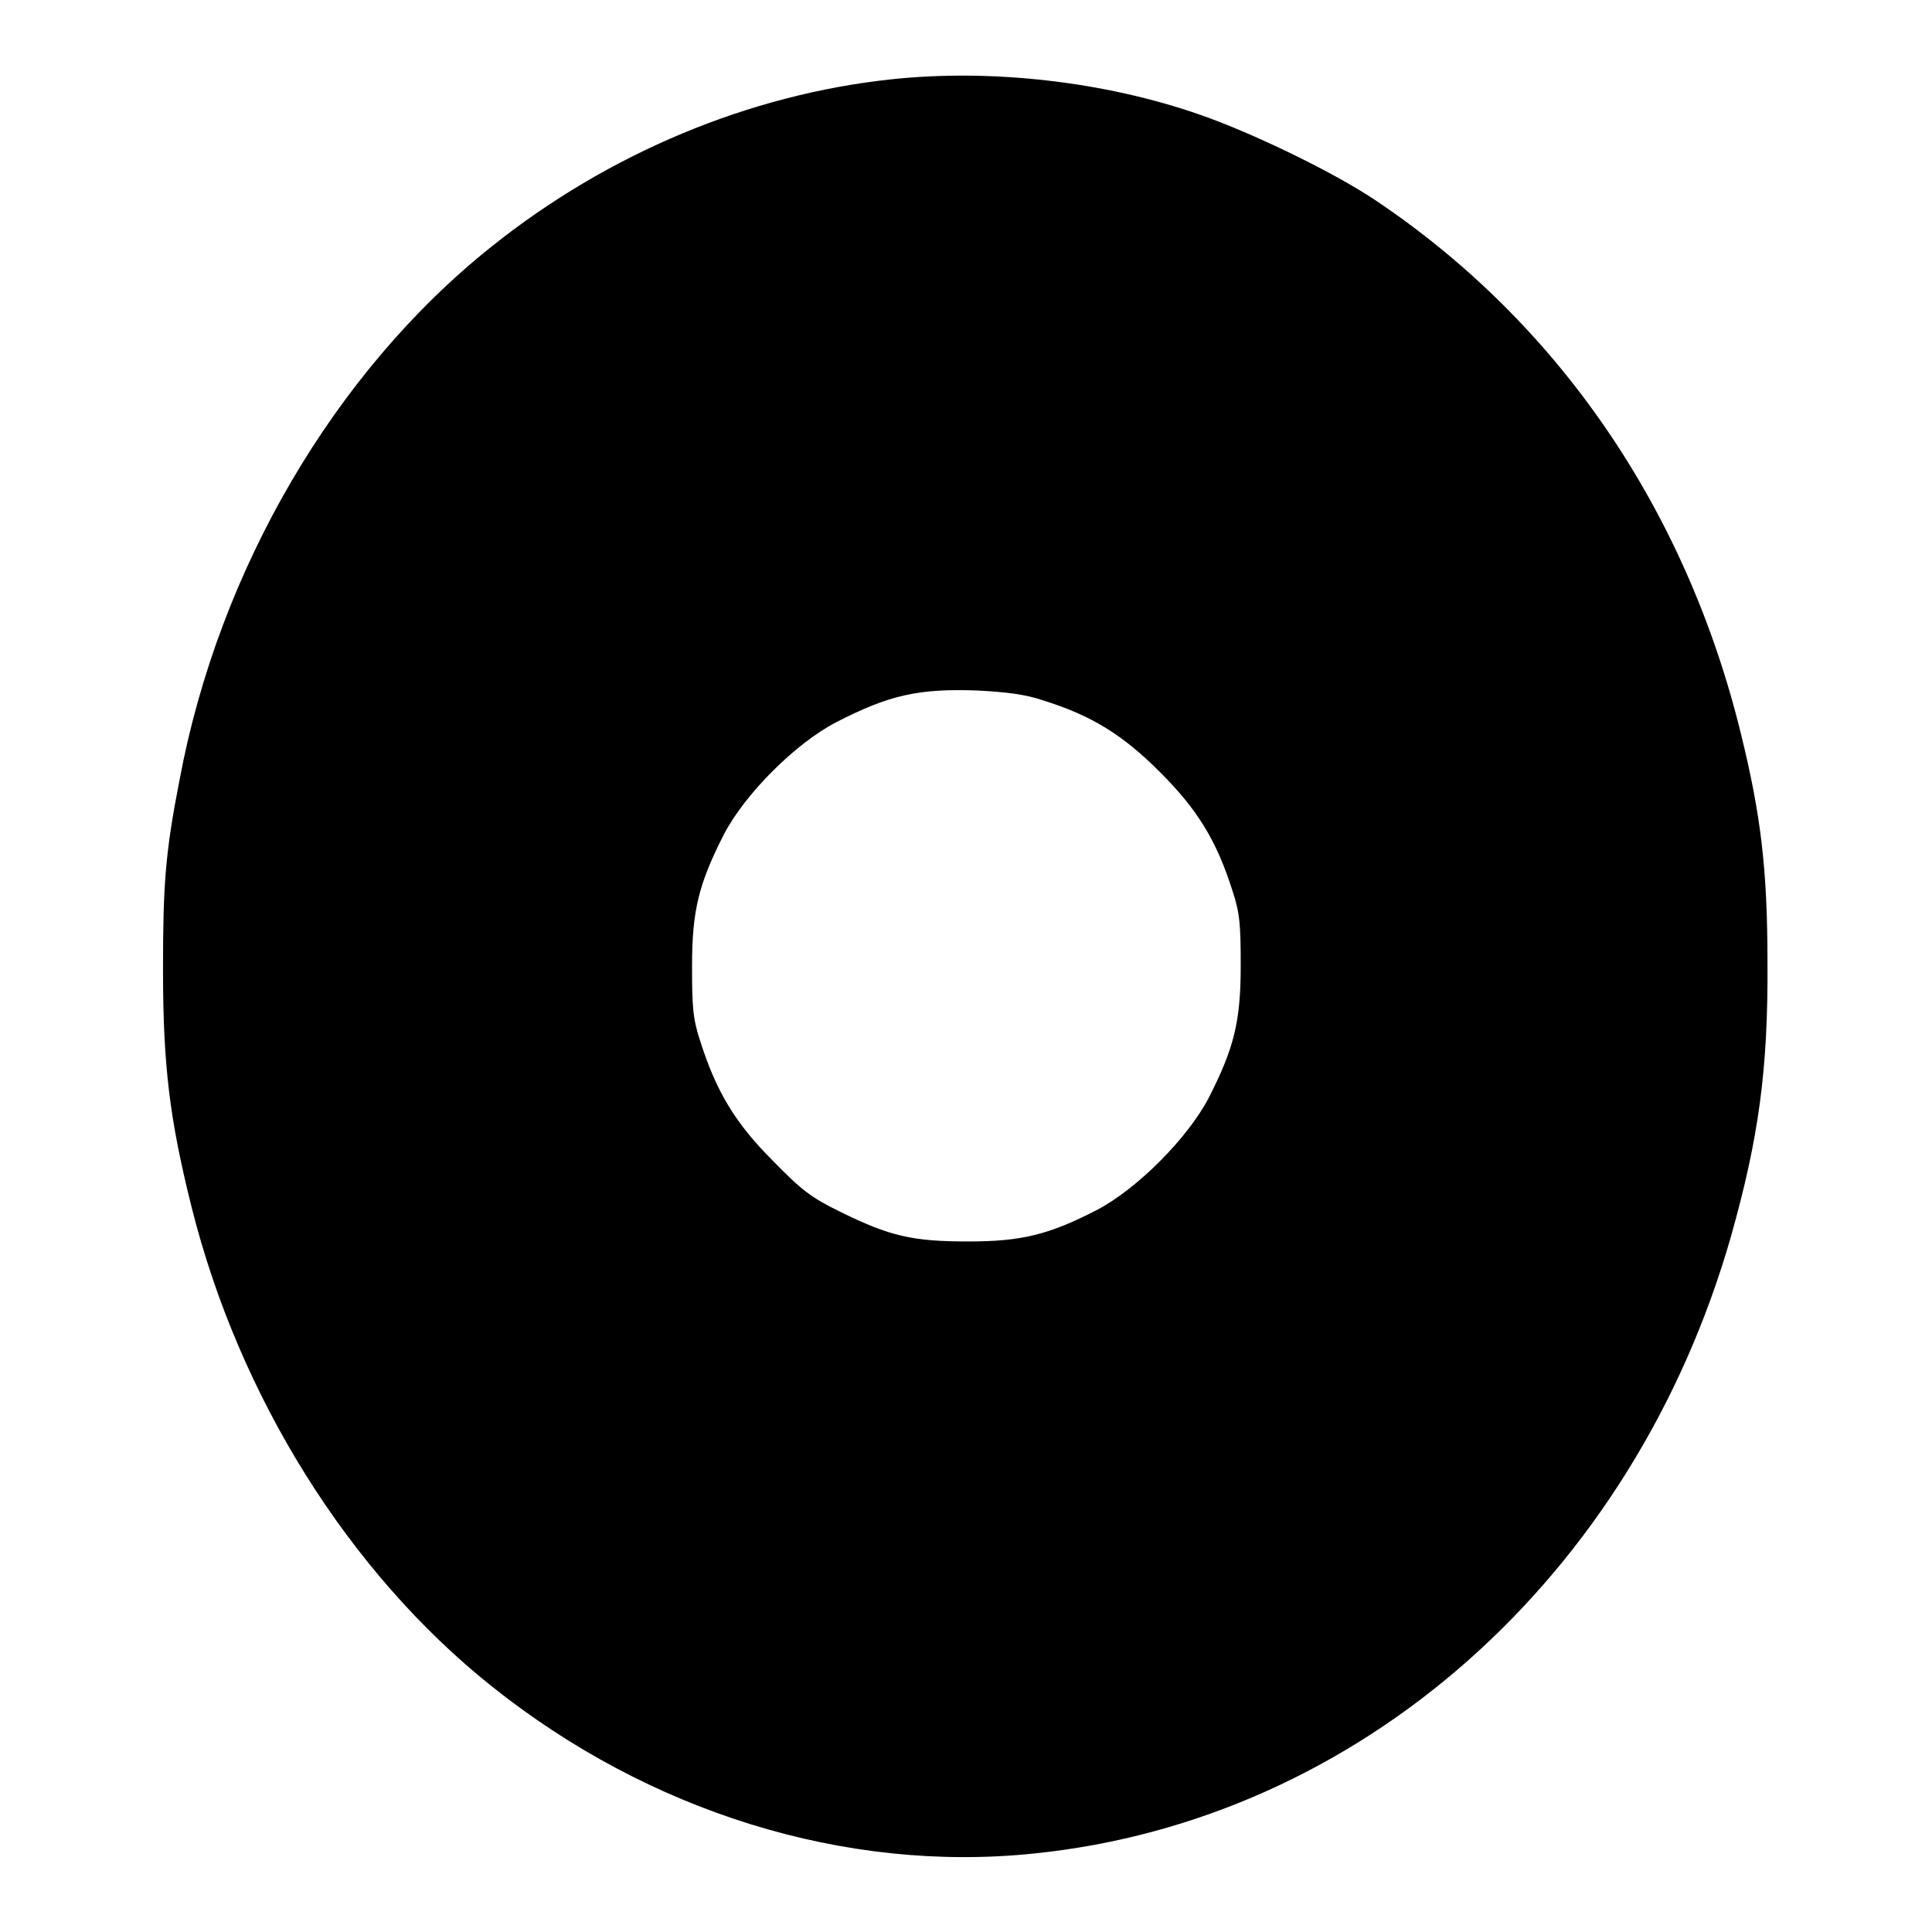 <?xml version="1.0" encoding="utf-8"?>
<!-- Svg Vector Icons : http://www.onlinewebfonts.com/icon -->
<!DOCTYPE svg PUBLIC "-//W3C//DTD SVG 1.1//EN" "http://www.w3.org/Graphics/SVG/1.1/DTD/svg11.dtd">
<svg version="1.1" xmlns="http://www.w3.org/2000/svg" xmlns:xlink="http://www.w3.org/1999/xlink" x="0px" y="0px" viewBox="0 0 256 256" enable-background="new 0 0 256 256" xml:space="preserve">
<g><g><g><path fill="#000000" d="M118.2,10.5c-18.9,2-37.6,9.8-53.1,22.2c-20.8,16.6-36.1,42.8-41.3,70.6c-1.9,9.7-2.2,13.9-2.2,25.2c0,12.8,0.9,19.9,3.8,31.5c6.3,25.1,20.8,48.3,39.7,63.4c20.9,16.7,46.9,24.8,71.9,22.2c43.2-4.4,79.5-36.6,92.4-81.9c3.6-12.8,4.9-21.9,4.8-36.2c0-12.4-0.9-19.6-3.5-30.2c-7.3-29.9-24.3-54.6-48.5-70.8c-5.7-3.8-16.3-8.9-23.2-11.3C146.4,10.8,131.4,9.1,118.2,10.5z M138.2,92.8c6.4,2,10.5,4.5,15.5,9.5c5,5,7.5,9.1,9.6,15.7c1,3,1.1,4.6,1.1,10c0,7.4-0.9,10.9-4.2,17.4c-2.8,5.4-9.5,12.1-14.8,14.9c-6.4,3.3-10,4.2-17.1,4.2c-7.4,0-10.4-0.7-16.9-3.9c-3.9-1.9-5.2-2.9-9-6.8c-5-5-7.5-9.2-9.6-15.8c-1-3-1.1-4.6-1.1-10c0-7.4,0.9-10.9,4.2-17.4c2.8-5.4,9.5-12.1,14.9-14.9c7-3.6,10.9-4.5,18.8-4.2C133.3,91.7,135.9,92,138.2,92.8z"/></g></g></g>
</svg>